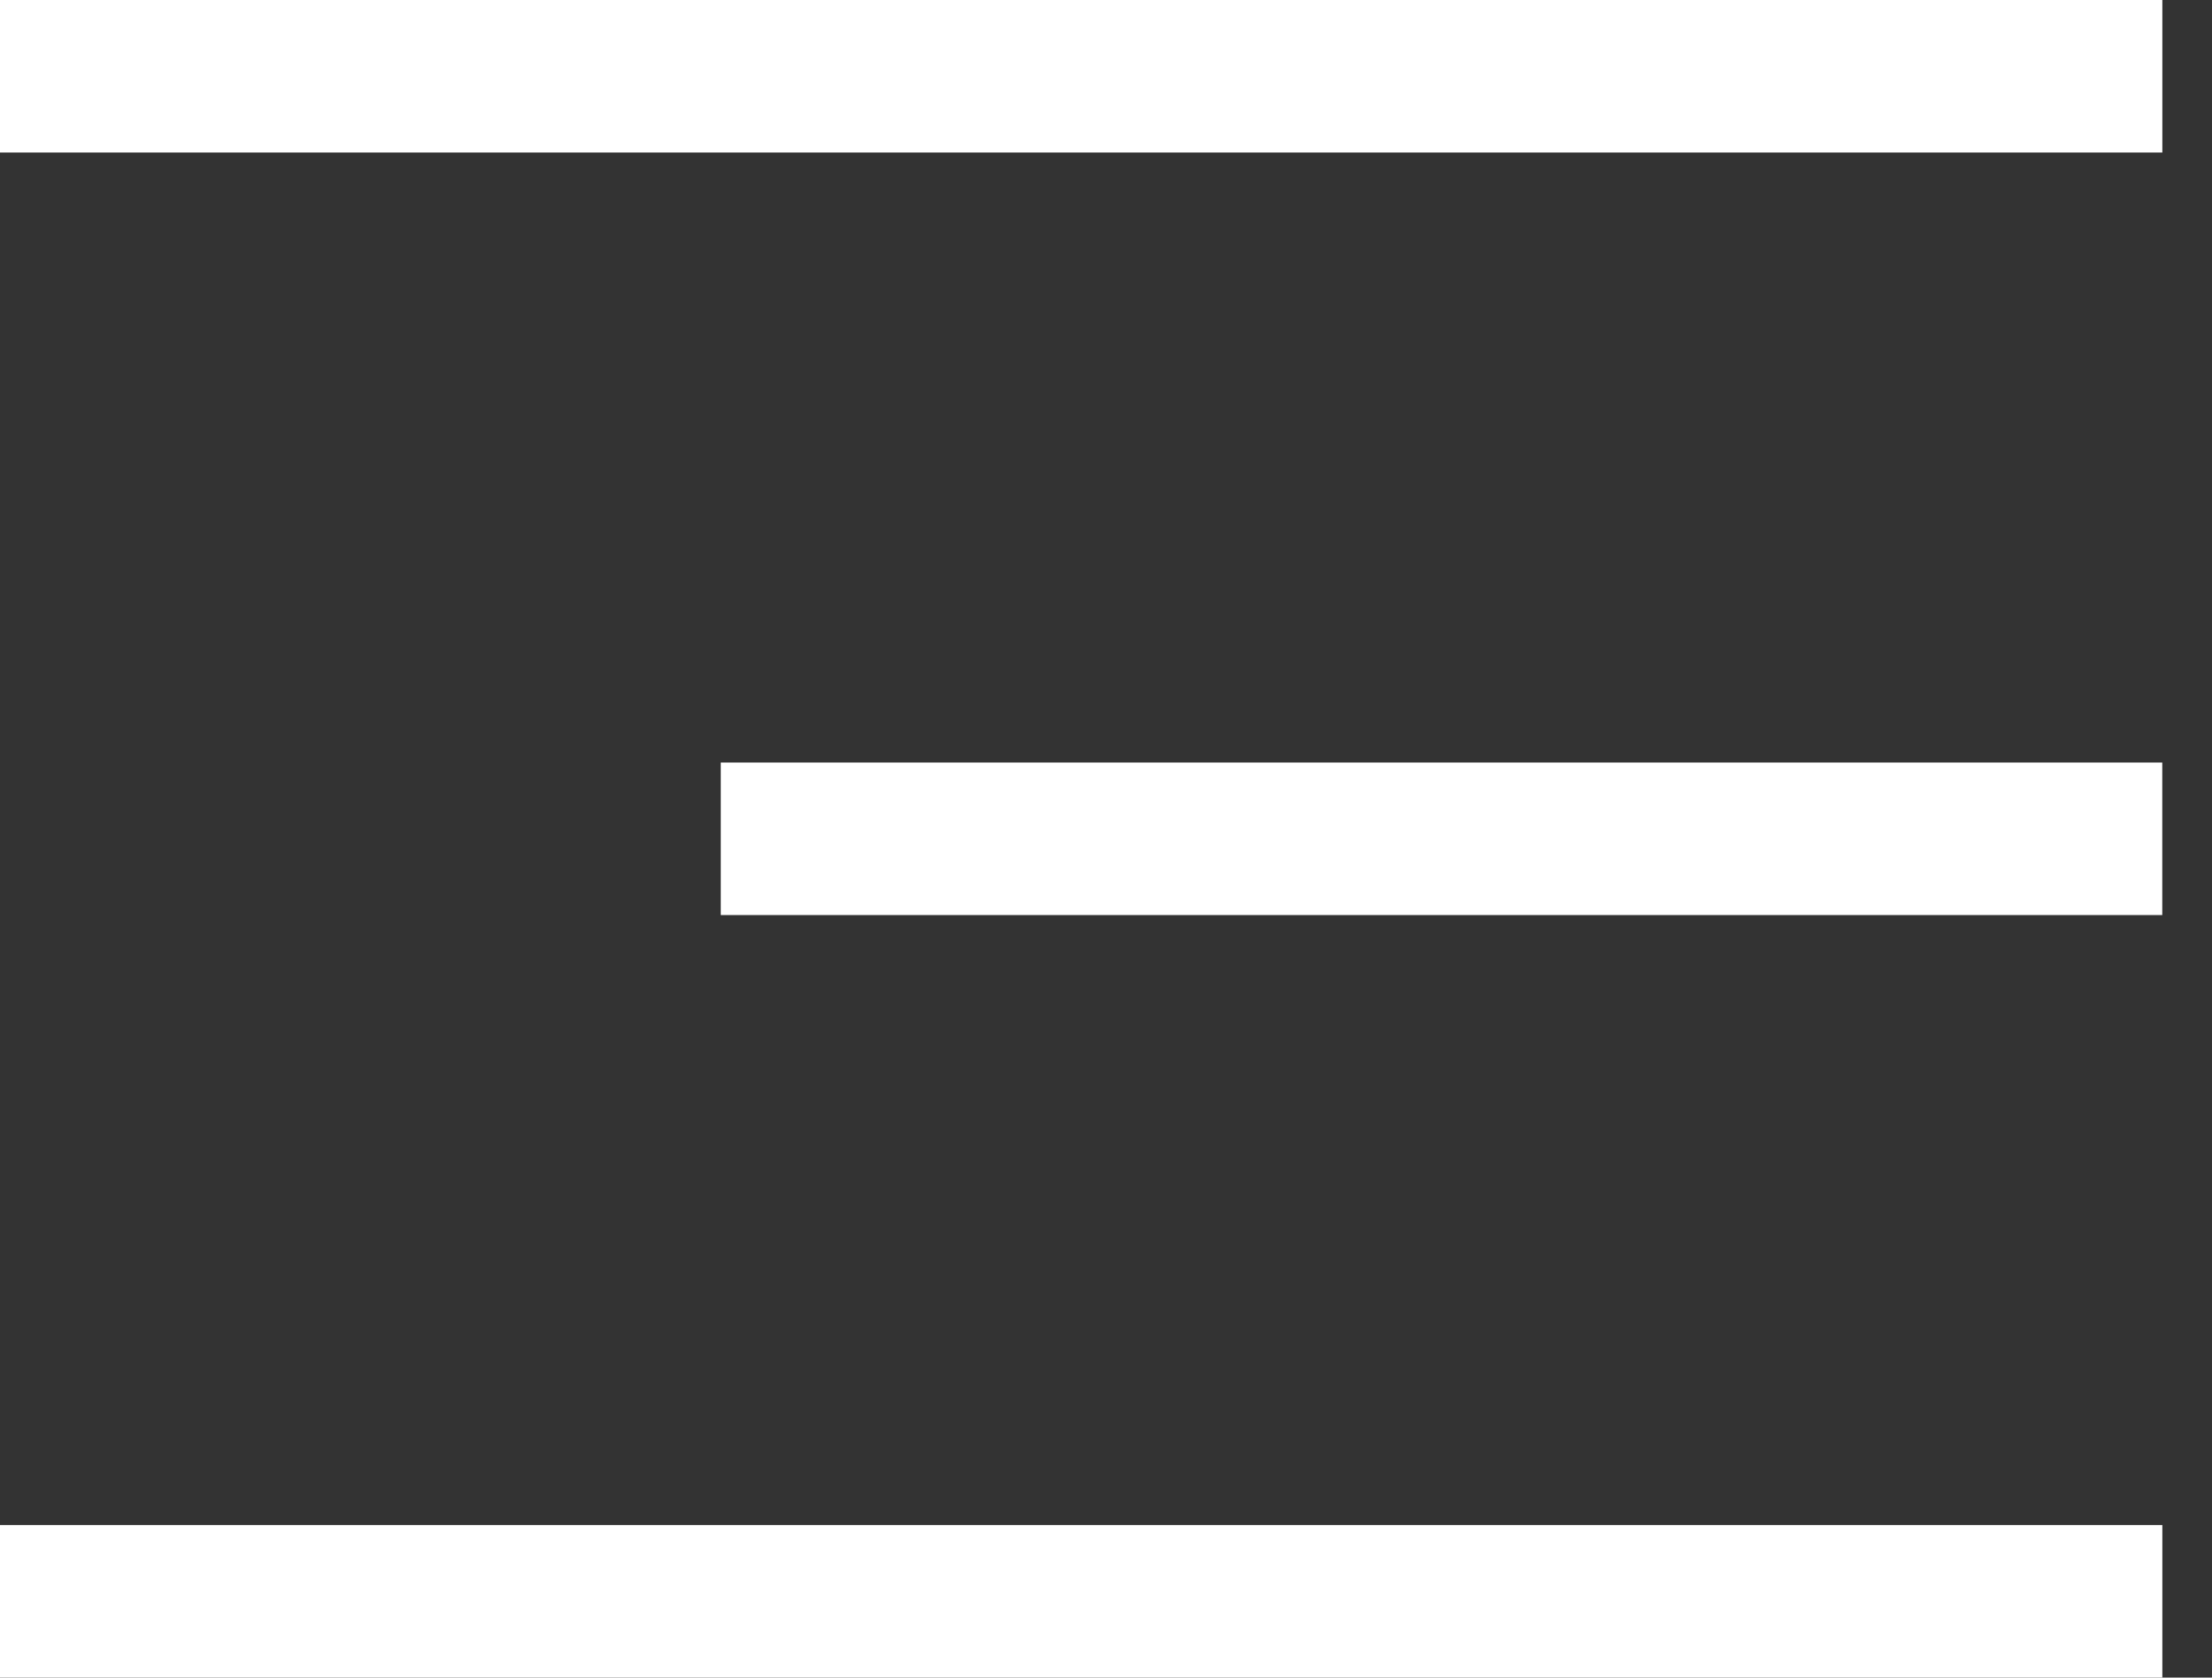 <svg xmlns="http://www.w3.org/2000/svg" width="29" height="22" viewBox="0 0 29 22" fill="none"><rect x="0" y="0" width="29" height="22" fill="#333333" stroke="none"/><rect width="28.349" height="2" fill="white"></rect><rect x="9.449" y="10" width="18.899" height="2" fill="white"></rect><rect y="20" width="28.349" height="2" fill="white"></rect></svg>